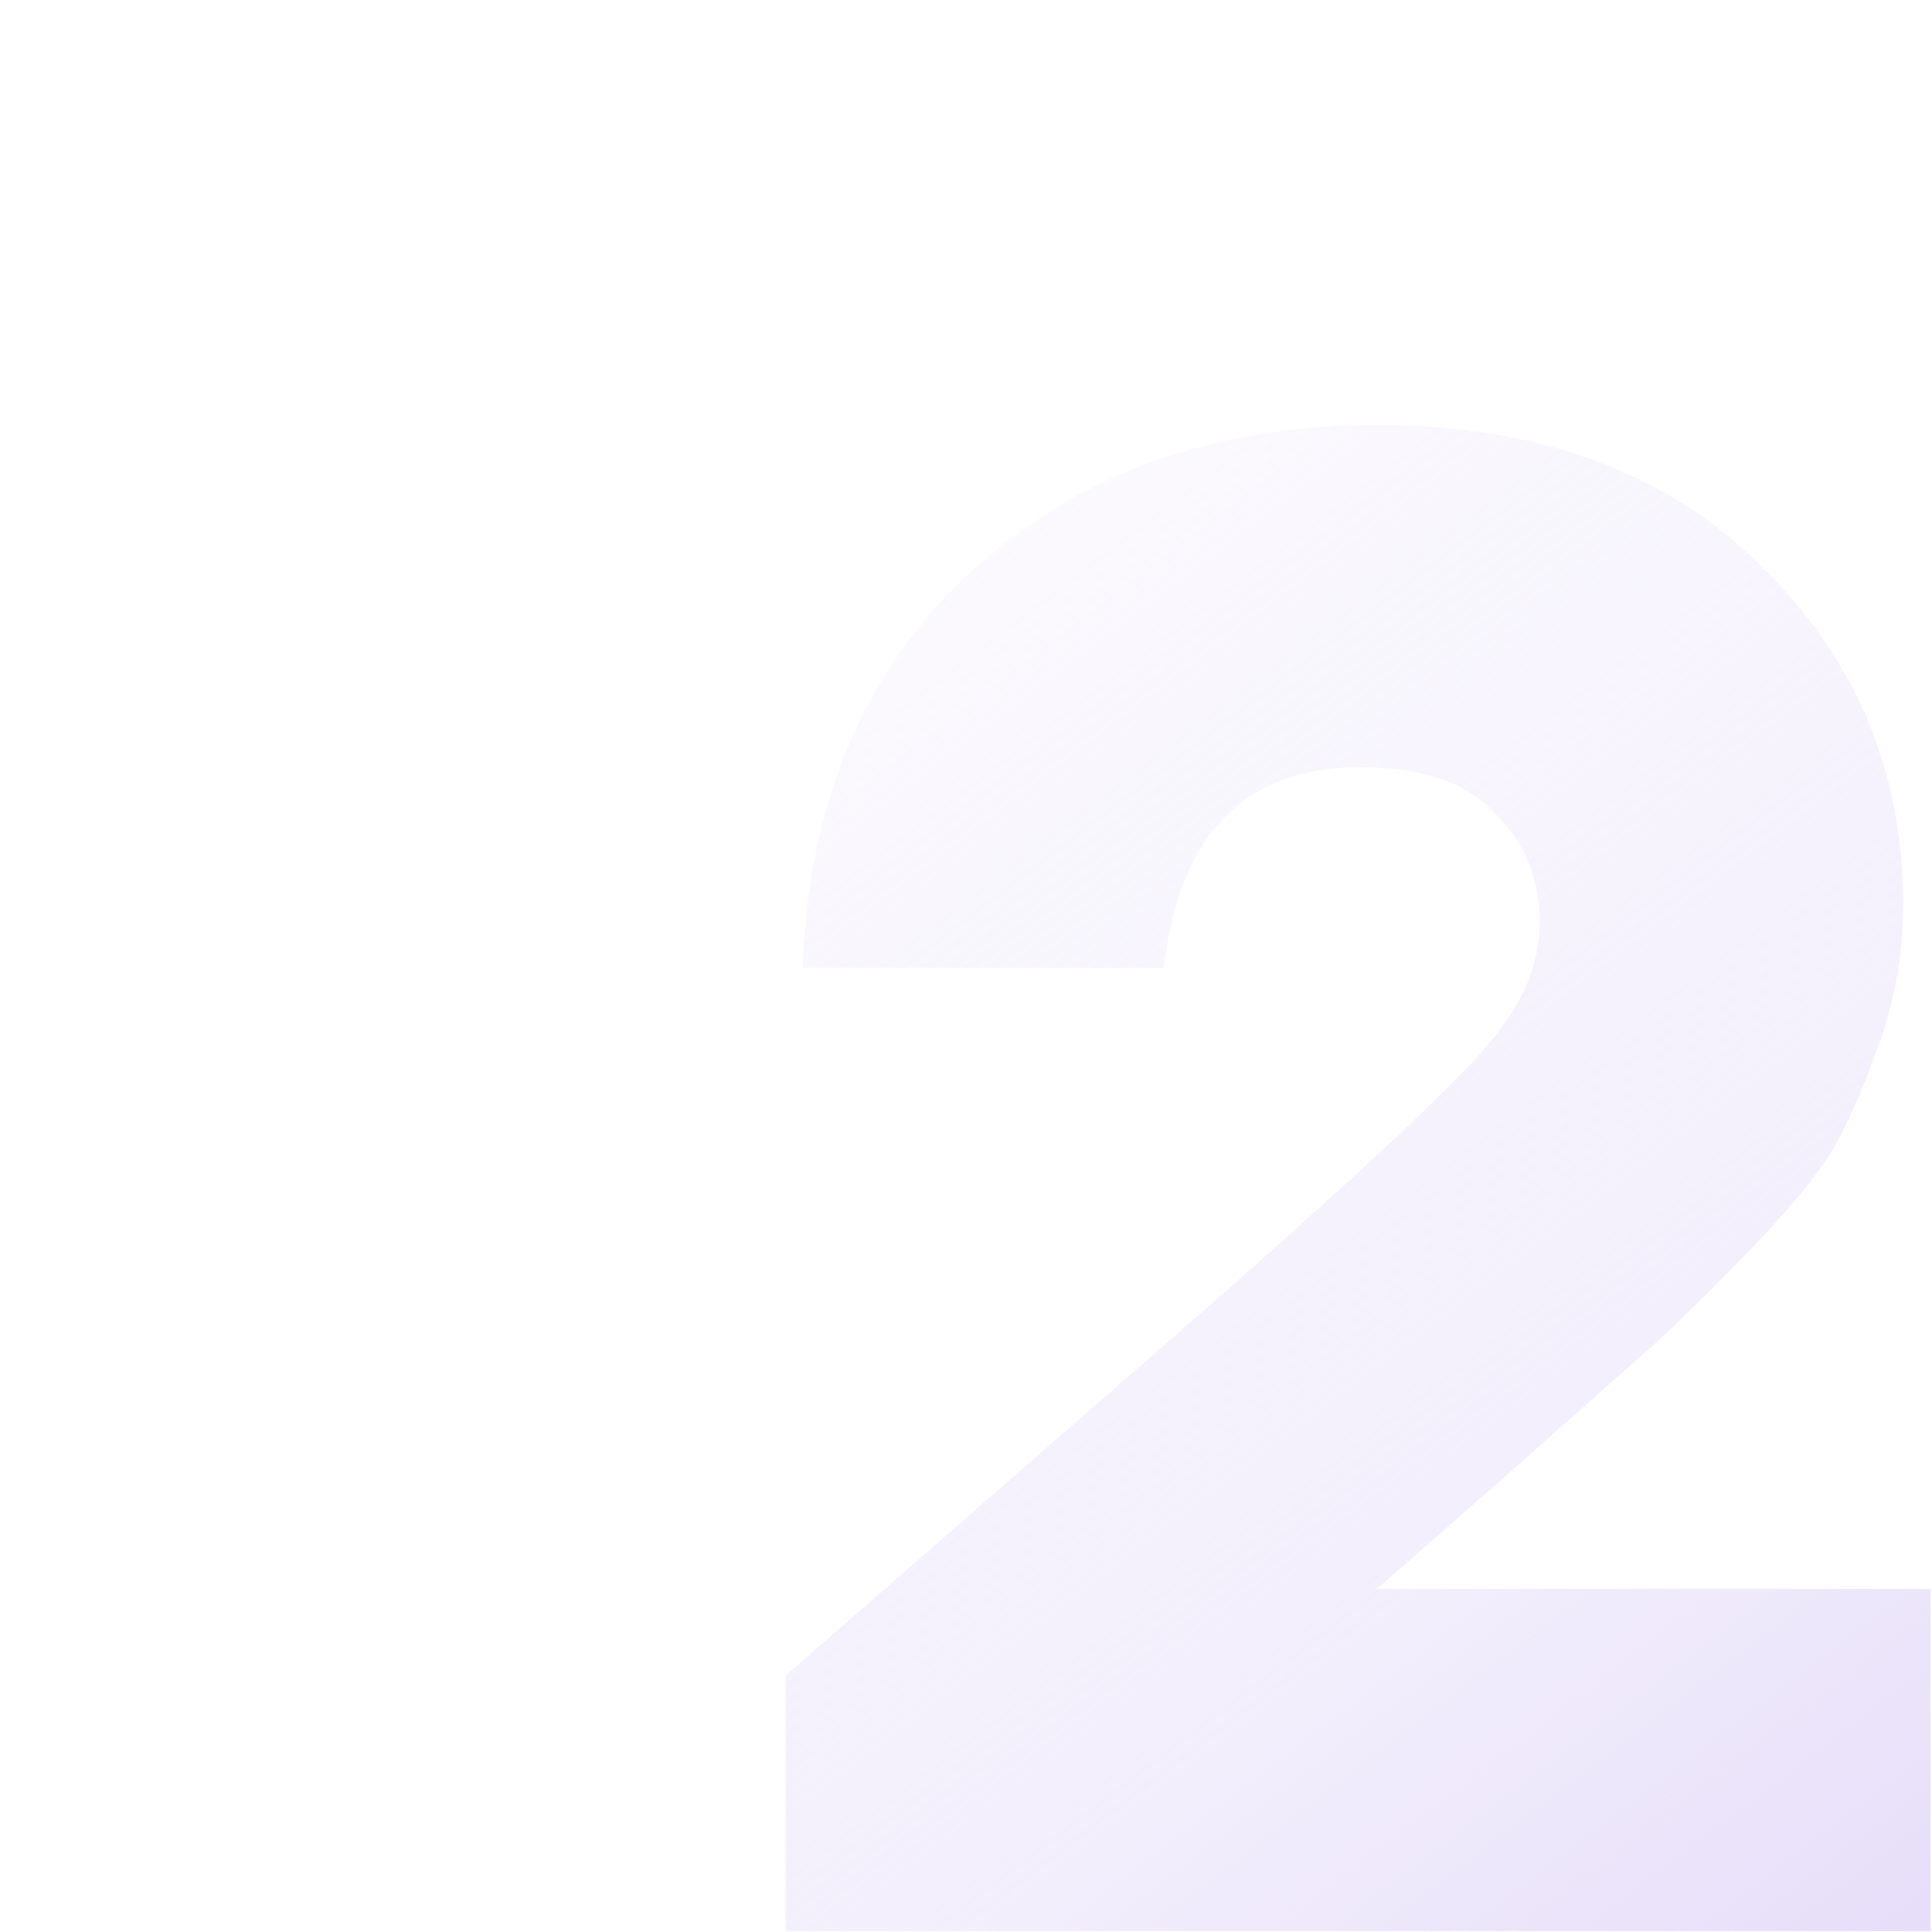 <?xml version="1.0" encoding="UTF-8"?> <svg xmlns="http://www.w3.org/2000/svg" width="150" height="150" viewBox="0 0 150 150" fill="none"> <path d="M106.756 123.364H149.888V149.932H61V130.088L94.62 100.732C105.663 91.001 112.551 84.551 115.284 81.38C118.127 78.209 119.548 74.929 119.548 71.54C119.548 68.26 118.4 65.472 116.104 63.176C113.917 60.771 110.419 59.568 105.608 59.568C96.643 59.568 91.559 64.761 90.356 75.148H62.312C62.749 62.356 67.068 52.133 75.268 44.48C83.577 36.827 94.128 33 106.92 33C119.384 33 129.279 36.608 136.604 43.824C144.039 51.04 147.756 59.841 147.756 70.228C147.756 73.727 147.209 77.116 146.116 80.396C145.023 83.567 143.875 86.3 142.672 88.596C141.469 90.783 139.173 93.625 135.784 97.124C132.504 100.513 129.88 103.083 127.912 104.832C126.053 106.472 122.664 109.479 117.744 113.852L107.084 123.2L106.756 123.364Z" fill="url(#paint0_linear_296_36038)"></path> <defs> <linearGradient id="paint0_linear_296_36038" x1="60.927" y1="32.932" x2="149.927" y2="149.932" gradientUnits="userSpaceOnUse"> <stop stop-color="#E6DEF9" stop-opacity="0.1"></stop> <stop offset="0.693" stop-color="#E6DEF9" stop-opacity="0.5"></stop> <stop offset="1" stop-color="#E6DEF9"></stop> </linearGradient> </defs> </svg> 
